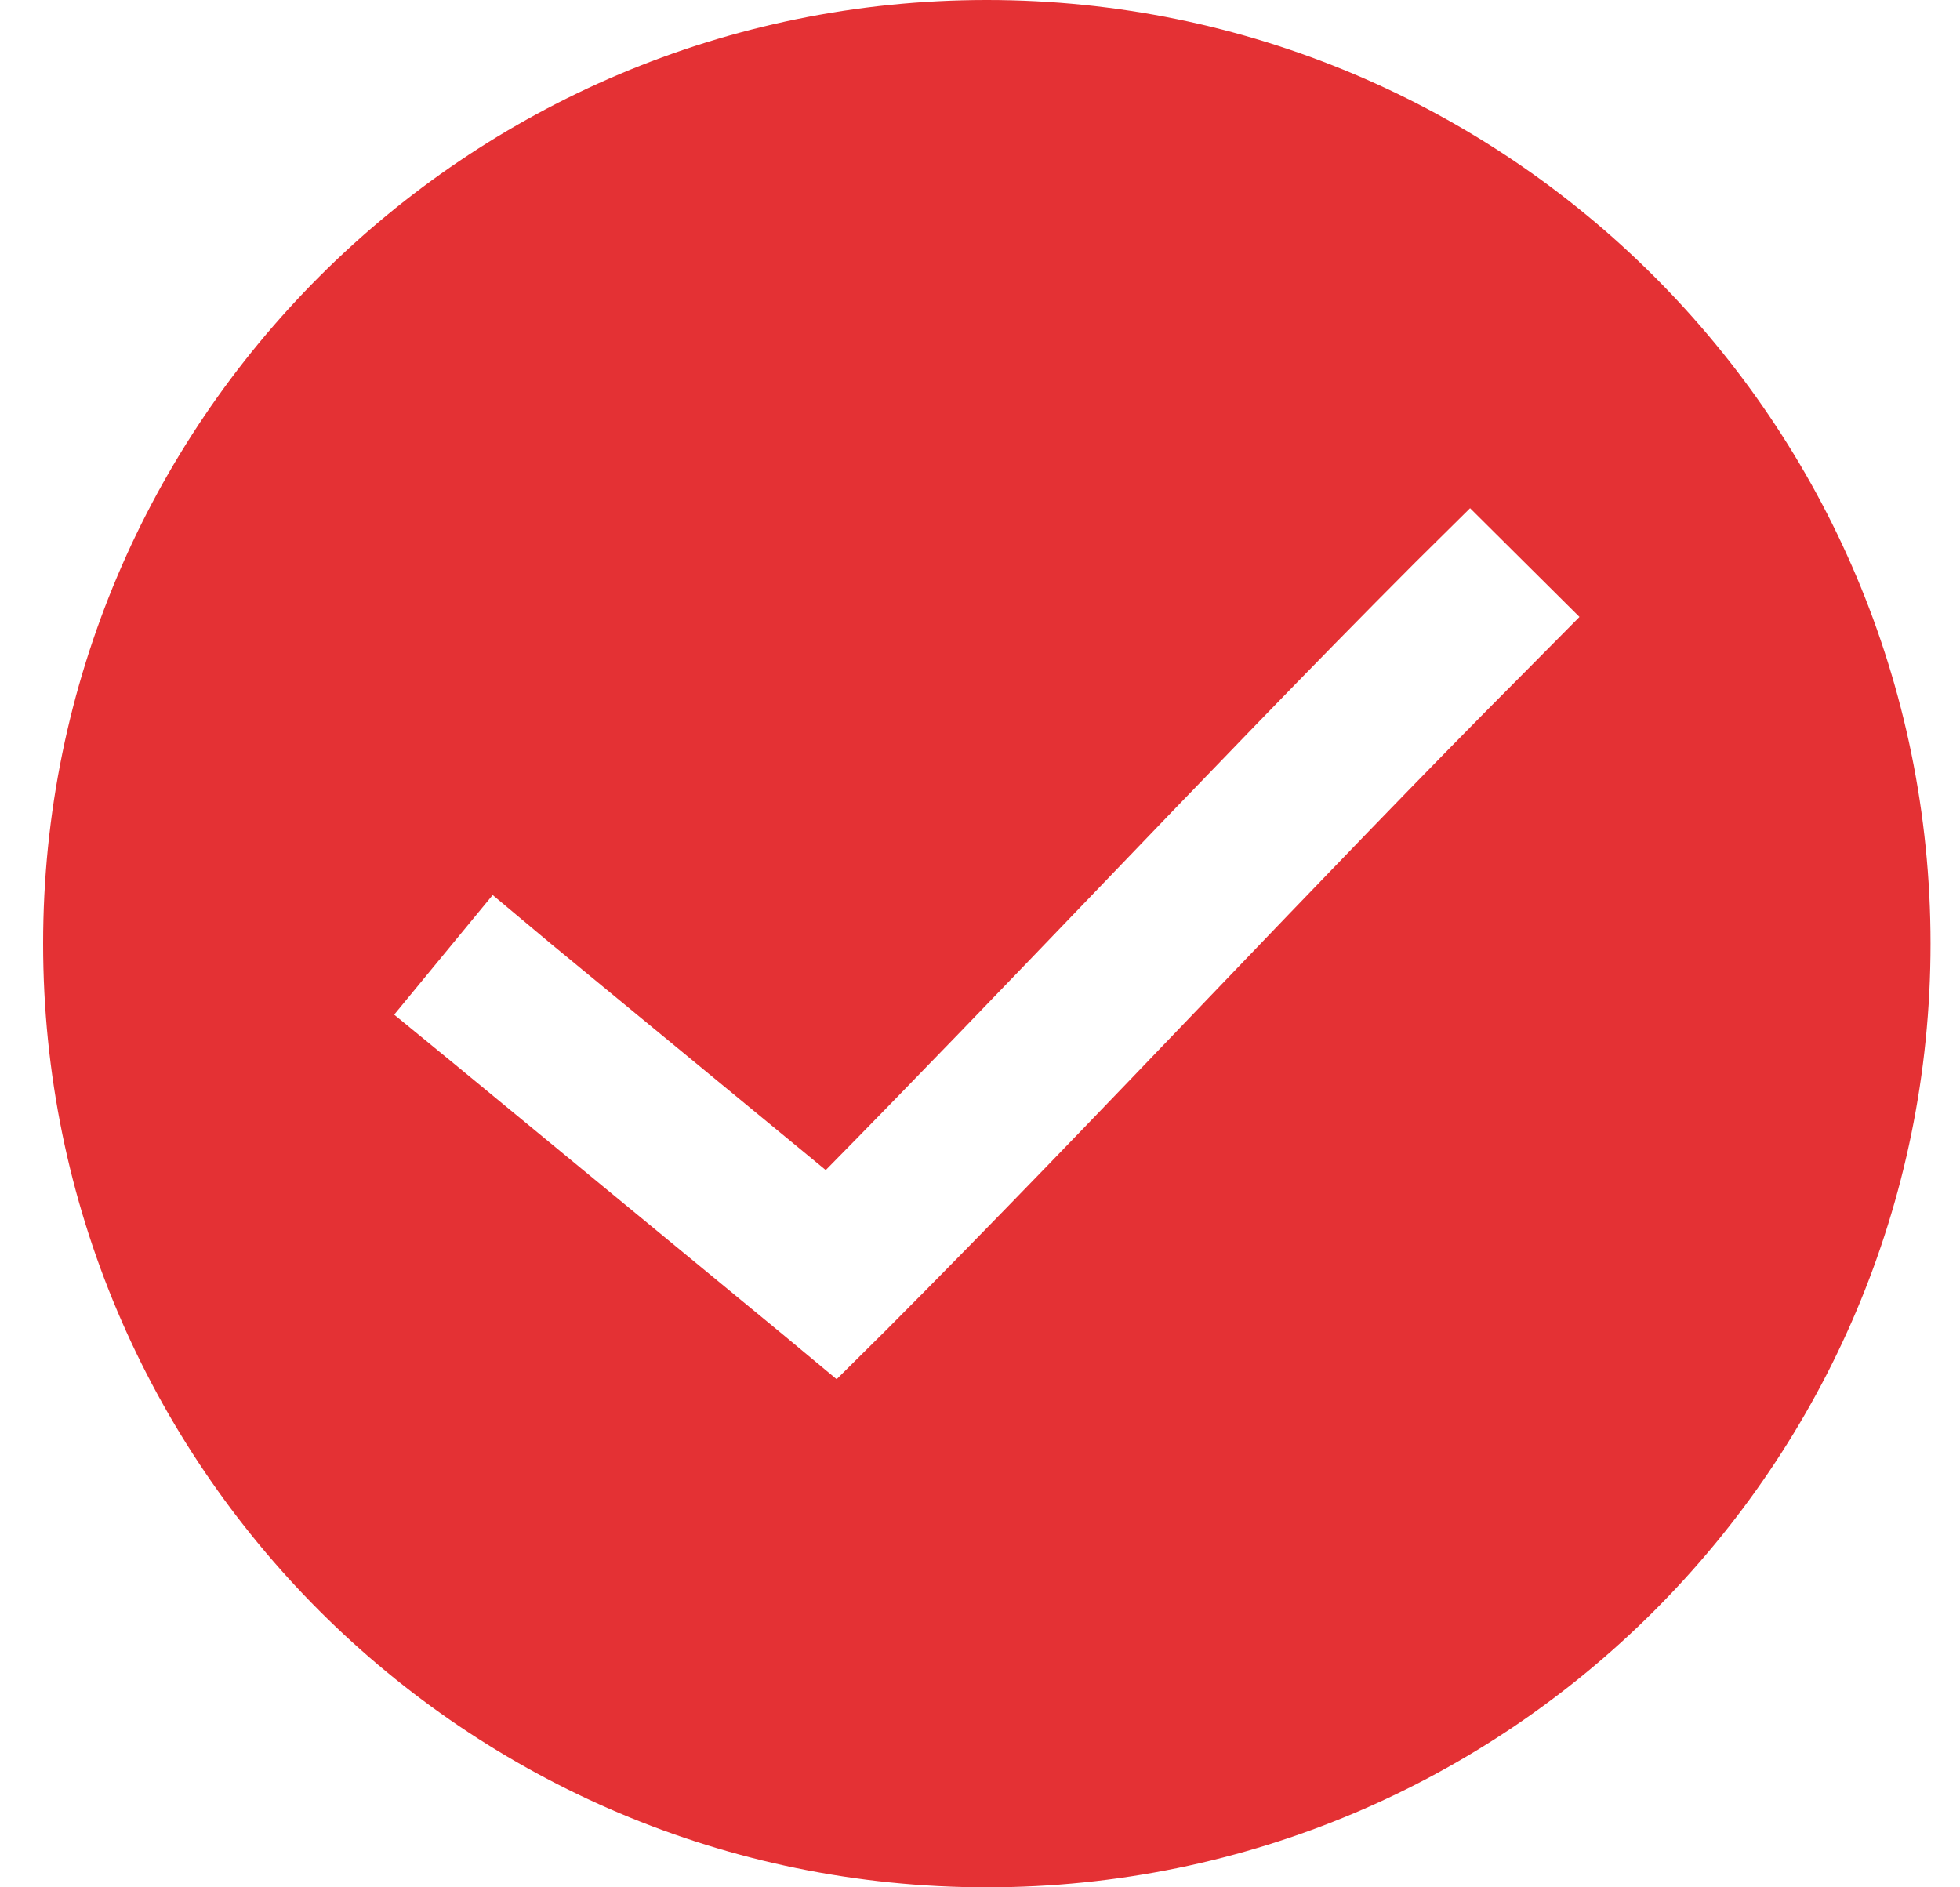 <svg width="27" height="26" viewBox="0 0 27 26" fill="none" xmlns="http://www.w3.org/2000/svg">
<path fill-rule="evenodd" clip-rule="evenodd" d="M13.594 26C20.773 26 26.594 20.18 26.594 13C26.594 5.82 20.773 0 13.594 0C6.414 0 0.594 5.82 0.594 13C0.594 20.18 6.414 26 13.594 26ZM20.251 7.001L20.252 7H20.25L20.251 7.001ZM20.251 7.001L19.495 7.749C18.046 9.201 16.542 10.768 15.043 12.33C13.805 13.62 12.57 14.906 11.375 16.119L7.603 13.013L6.787 12.33L5.43 13.978L6.254 14.653L10.784 18.384L11.525 19L12.214 18.317C13.651 16.877 15.149 15.314 16.641 13.756C18.124 12.208 19.602 10.665 21.008 9.256L21.758 8.499L20.251 7.001Z" fill="#E43134"/>
</svg>
